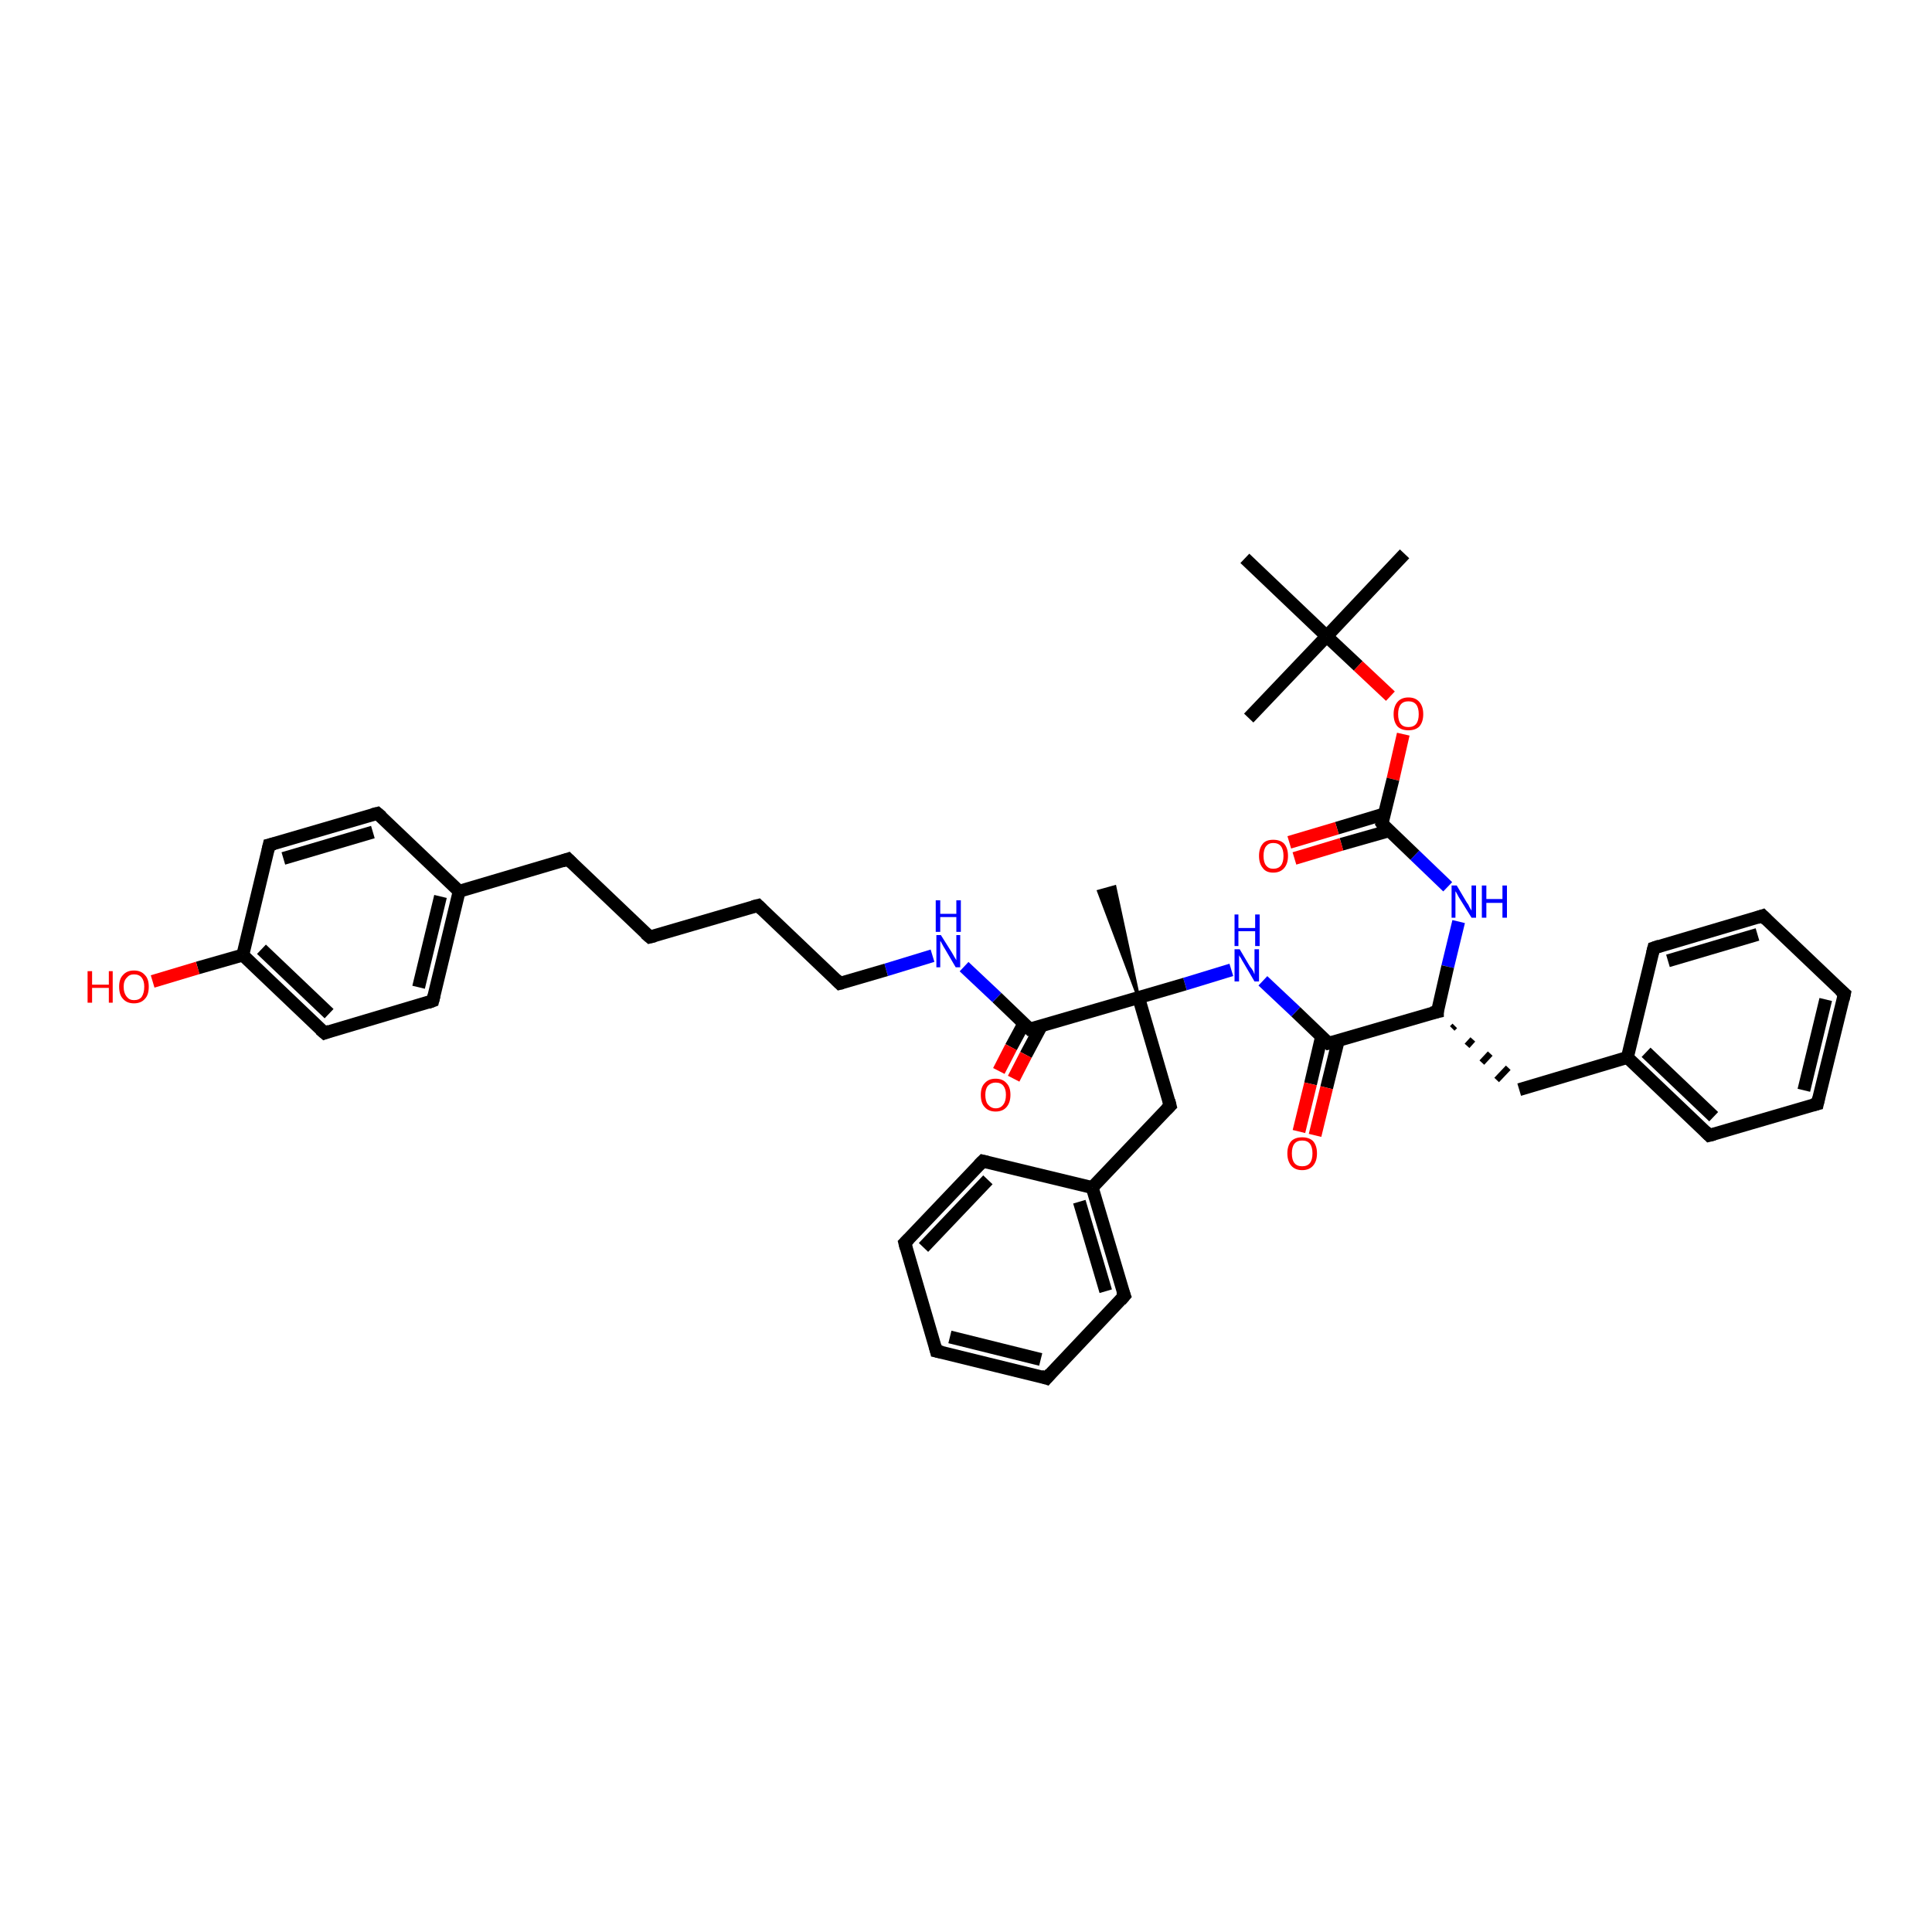 <?xml version='1.0' encoding='iso-8859-1'?>
<svg version='1.1' baseProfile='full'
              xmlns='http://www.w3.org/2000/svg'
                      xmlns:rdkit='http://www.rdkit.org/xml'
                      xmlns:xlink='http://www.w3.org/1999/xlink'
                  xml:space='preserve'
width='300px' height='300px' viewBox='0 0 300 300'>
<!-- END OF HEADER -->
<rect style='opacity:1.0;fill:#FFFFFF;stroke:none' width='300.0' height='300.0' x='0.0' y='0.0'> </rect>
<path class='bond-0 atom-0 atom-1' d='M 218.1,86.0 L 206.0,98.8' style='fill:none;fill-rule:evenodd;stroke:#000000;stroke-width:2.0px;stroke-linecap:butt;stroke-linejoin:miter;stroke-opacity:1' />
<path class='bond-1 atom-1 atom-2' d='M 206.0,98.8 L 193.9,111.5' style='fill:none;fill-rule:evenodd;stroke:#000000;stroke-width:2.0px;stroke-linecap:butt;stroke-linejoin:miter;stroke-opacity:1' />
<path class='bond-2 atom-1 atom-3' d='M 206.0,98.8 L 193.3,86.7' style='fill:none;fill-rule:evenodd;stroke:#000000;stroke-width:2.0px;stroke-linecap:butt;stroke-linejoin:miter;stroke-opacity:1' />
<path class='bond-3 atom-1 atom-4' d='M 206.0,98.8 L 210.9,103.4' style='fill:none;fill-rule:evenodd;stroke:#000000;stroke-width:2.0px;stroke-linecap:butt;stroke-linejoin:miter;stroke-opacity:1' />
<path class='bond-3 atom-1 atom-4' d='M 210.9,103.4 L 215.9,108.1' style='fill:none;fill-rule:evenodd;stroke:#FF0000;stroke-width:2.0px;stroke-linecap:butt;stroke-linejoin:miter;stroke-opacity:1' />
<path class='bond-4 atom-4 atom-5' d='M 217.9,114.0 L 216.3,121.0' style='fill:none;fill-rule:evenodd;stroke:#FF0000;stroke-width:2.0px;stroke-linecap:butt;stroke-linejoin:miter;stroke-opacity:1' />
<path class='bond-4 atom-4 atom-5' d='M 216.3,121.0 L 214.6,127.9' style='fill:none;fill-rule:evenodd;stroke:#000000;stroke-width:2.0px;stroke-linecap:butt;stroke-linejoin:miter;stroke-opacity:1' />
<path class='bond-5 atom-5 atom-6' d='M 214.9,126.4 L 207.6,128.6' style='fill:none;fill-rule:evenodd;stroke:#000000;stroke-width:2.0px;stroke-linecap:butt;stroke-linejoin:miter;stroke-opacity:1' />
<path class='bond-5 atom-5 atom-6' d='M 207.6,128.6 L 200.2,130.8' style='fill:none;fill-rule:evenodd;stroke:#FF0000;stroke-width:2.0px;stroke-linecap:butt;stroke-linejoin:miter;stroke-opacity:1' />
<path class='bond-5 atom-5 atom-6' d='M 215.7,129.0 L 208.3,131.1' style='fill:none;fill-rule:evenodd;stroke:#000000;stroke-width:2.0px;stroke-linecap:butt;stroke-linejoin:miter;stroke-opacity:1' />
<path class='bond-5 atom-5 atom-6' d='M 208.3,131.1 L 201.0,133.3' style='fill:none;fill-rule:evenodd;stroke:#FF0000;stroke-width:2.0px;stroke-linecap:butt;stroke-linejoin:miter;stroke-opacity:1' />
<path class='bond-6 atom-5 atom-7' d='M 214.6,127.9 L 219.7,132.8' style='fill:none;fill-rule:evenodd;stroke:#000000;stroke-width:2.0px;stroke-linecap:butt;stroke-linejoin:miter;stroke-opacity:1' />
<path class='bond-6 atom-5 atom-7' d='M 219.7,132.8 L 224.8,137.7' style='fill:none;fill-rule:evenodd;stroke:#0000FF;stroke-width:2.0px;stroke-linecap:butt;stroke-linejoin:miter;stroke-opacity:1' />
<path class='bond-7 atom-7 atom-8' d='M 226.5,143.1 L 224.8,150.1' style='fill:none;fill-rule:evenodd;stroke:#0000FF;stroke-width:2.0px;stroke-linecap:butt;stroke-linejoin:miter;stroke-opacity:1' />
<path class='bond-7 atom-7 atom-8' d='M 224.8,150.1 L 223.2,157.1' style='fill:none;fill-rule:evenodd;stroke:#000000;stroke-width:2.0px;stroke-linecap:butt;stroke-linejoin:miter;stroke-opacity:1' />
<path class='bond-8 atom-8 atom-9' d='M 225.5,159.7 L 225.9,159.3' style='fill:none;fill-rule:evenodd;stroke:#000000;stroke-width:1.0px;stroke-linecap:butt;stroke-linejoin:miter;stroke-opacity:1' />
<path class='bond-8 atom-8 atom-9' d='M 227.8,162.4 L 228.7,161.4' style='fill:none;fill-rule:evenodd;stroke:#000000;stroke-width:1.0px;stroke-linecap:butt;stroke-linejoin:miter;stroke-opacity:1' />
<path class='bond-8 atom-8 atom-9' d='M 230.1,165.0 L 231.4,163.6' style='fill:none;fill-rule:evenodd;stroke:#000000;stroke-width:1.0px;stroke-linecap:butt;stroke-linejoin:miter;stroke-opacity:1' />
<path class='bond-8 atom-8 atom-9' d='M 232.4,167.7 L 234.2,165.8' style='fill:none;fill-rule:evenodd;stroke:#000000;stroke-width:1.0px;stroke-linecap:butt;stroke-linejoin:miter;stroke-opacity:1' />
<path class='bond-9 atom-9 atom-10' d='M 235.9,169.2 L 252.7,164.2' style='fill:none;fill-rule:evenodd;stroke:#000000;stroke-width:2.0px;stroke-linecap:butt;stroke-linejoin:miter;stroke-opacity:1' />
<path class='bond-10 atom-10 atom-11' d='M 252.7,164.2 L 265.4,176.3' style='fill:none;fill-rule:evenodd;stroke:#000000;stroke-width:2.0px;stroke-linecap:butt;stroke-linejoin:miter;stroke-opacity:1' />
<path class='bond-10 atom-10 atom-11' d='M 255.6,163.4 L 266.1,173.4' style='fill:none;fill-rule:evenodd;stroke:#000000;stroke-width:2.0px;stroke-linecap:butt;stroke-linejoin:miter;stroke-opacity:1' />
<path class='bond-11 atom-11 atom-12' d='M 265.4,176.3 L 282.2,171.4' style='fill:none;fill-rule:evenodd;stroke:#000000;stroke-width:2.0px;stroke-linecap:butt;stroke-linejoin:miter;stroke-opacity:1' />
<path class='bond-12 atom-12 atom-13' d='M 282.2,171.4 L 286.4,154.3' style='fill:none;fill-rule:evenodd;stroke:#000000;stroke-width:2.0px;stroke-linecap:butt;stroke-linejoin:miter;stroke-opacity:1' />
<path class='bond-12 atom-12 atom-13' d='M 280.1,169.3 L 283.5,155.2' style='fill:none;fill-rule:evenodd;stroke:#000000;stroke-width:2.0px;stroke-linecap:butt;stroke-linejoin:miter;stroke-opacity:1' />
<path class='bond-13 atom-13 atom-14' d='M 286.4,154.3 L 273.7,142.2' style='fill:none;fill-rule:evenodd;stroke:#000000;stroke-width:2.0px;stroke-linecap:butt;stroke-linejoin:miter;stroke-opacity:1' />
<path class='bond-14 atom-14 atom-15' d='M 273.7,142.2 L 256.8,147.2' style='fill:none;fill-rule:evenodd;stroke:#000000;stroke-width:2.0px;stroke-linecap:butt;stroke-linejoin:miter;stroke-opacity:1' />
<path class='bond-14 atom-14 atom-15' d='M 272.9,145.1 L 259.0,149.2' style='fill:none;fill-rule:evenodd;stroke:#000000;stroke-width:2.0px;stroke-linecap:butt;stroke-linejoin:miter;stroke-opacity:1' />
<path class='bond-15 atom-8 atom-16' d='M 223.2,157.1 L 206.3,162.0' style='fill:none;fill-rule:evenodd;stroke:#000000;stroke-width:2.0px;stroke-linecap:butt;stroke-linejoin:miter;stroke-opacity:1' />
<path class='bond-16 atom-16 atom-17' d='M 205.2,161.0 L 203.5,168.3' style='fill:none;fill-rule:evenodd;stroke:#000000;stroke-width:2.0px;stroke-linecap:butt;stroke-linejoin:miter;stroke-opacity:1' />
<path class='bond-16 atom-16 atom-17' d='M 203.5,168.3 L 201.7,175.7' style='fill:none;fill-rule:evenodd;stroke:#FF0000;stroke-width:2.0px;stroke-linecap:butt;stroke-linejoin:miter;stroke-opacity:1' />
<path class='bond-16 atom-16 atom-17' d='M 207.8,161.6 L 206.0,168.9' style='fill:none;fill-rule:evenodd;stroke:#000000;stroke-width:2.0px;stroke-linecap:butt;stroke-linejoin:miter;stroke-opacity:1' />
<path class='bond-16 atom-16 atom-17' d='M 206.0,168.9 L 204.2,176.3' style='fill:none;fill-rule:evenodd;stroke:#FF0000;stroke-width:2.0px;stroke-linecap:butt;stroke-linejoin:miter;stroke-opacity:1' />
<path class='bond-17 atom-16 atom-18' d='M 206.3,162.0 L 201.2,157.1' style='fill:none;fill-rule:evenodd;stroke:#000000;stroke-width:2.0px;stroke-linecap:butt;stroke-linejoin:miter;stroke-opacity:1' />
<path class='bond-17 atom-16 atom-18' d='M 201.2,157.1 L 196.1,152.3' style='fill:none;fill-rule:evenodd;stroke:#0000FF;stroke-width:2.0px;stroke-linecap:butt;stroke-linejoin:miter;stroke-opacity:1' />
<path class='bond-18 atom-18 atom-19' d='M 191.2,150.6 L 184.0,152.8' style='fill:none;fill-rule:evenodd;stroke:#0000FF;stroke-width:2.0px;stroke-linecap:butt;stroke-linejoin:miter;stroke-opacity:1' />
<path class='bond-18 atom-18 atom-19' d='M 184.0,152.8 L 176.8,154.9' style='fill:none;fill-rule:evenodd;stroke:#000000;stroke-width:2.0px;stroke-linecap:butt;stroke-linejoin:miter;stroke-opacity:1' />
<path class='bond-19 atom-19 atom-20' d='M 176.8,154.9 L 170.6,138.4 L 173.1,137.7 Z' style='fill:#000000;fill-rule:evenodd;fill-opacity:1;stroke:#000000;stroke-width:0.5px;stroke-linecap:butt;stroke-linejoin:miter;stroke-opacity:1;' />
<path class='bond-20 atom-19 atom-21' d='M 176.8,154.9 L 181.7,171.7' style='fill:none;fill-rule:evenodd;stroke:#000000;stroke-width:2.0px;stroke-linecap:butt;stroke-linejoin:miter;stroke-opacity:1' />
<path class='bond-21 atom-21 atom-22' d='M 181.7,171.7 L 169.6,184.4' style='fill:none;fill-rule:evenodd;stroke:#000000;stroke-width:2.0px;stroke-linecap:butt;stroke-linejoin:miter;stroke-opacity:1' />
<path class='bond-22 atom-22 atom-23' d='M 169.6,184.4 L 174.6,201.2' style='fill:none;fill-rule:evenodd;stroke:#000000;stroke-width:2.0px;stroke-linecap:butt;stroke-linejoin:miter;stroke-opacity:1' />
<path class='bond-22 atom-22 atom-23' d='M 167.6,186.6 L 171.7,200.5' style='fill:none;fill-rule:evenodd;stroke:#000000;stroke-width:2.0px;stroke-linecap:butt;stroke-linejoin:miter;stroke-opacity:1' />
<path class='bond-23 atom-23 atom-24' d='M 174.6,201.2 L 162.5,214.0' style='fill:none;fill-rule:evenodd;stroke:#000000;stroke-width:2.0px;stroke-linecap:butt;stroke-linejoin:miter;stroke-opacity:1' />
<path class='bond-24 atom-24 atom-25' d='M 162.5,214.0 L 145.4,209.8' style='fill:none;fill-rule:evenodd;stroke:#000000;stroke-width:2.0px;stroke-linecap:butt;stroke-linejoin:miter;stroke-opacity:1' />
<path class='bond-24 atom-24 atom-25' d='M 161.6,211.1 L 147.5,207.6' style='fill:none;fill-rule:evenodd;stroke:#000000;stroke-width:2.0px;stroke-linecap:butt;stroke-linejoin:miter;stroke-opacity:1' />
<path class='bond-25 atom-25 atom-26' d='M 145.4,209.8 L 140.5,193.0' style='fill:none;fill-rule:evenodd;stroke:#000000;stroke-width:2.0px;stroke-linecap:butt;stroke-linejoin:miter;stroke-opacity:1' />
<path class='bond-26 atom-26 atom-27' d='M 140.5,193.0 L 152.6,180.3' style='fill:none;fill-rule:evenodd;stroke:#000000;stroke-width:2.0px;stroke-linecap:butt;stroke-linejoin:miter;stroke-opacity:1' />
<path class='bond-26 atom-26 atom-27' d='M 143.4,193.7 L 153.4,183.2' style='fill:none;fill-rule:evenodd;stroke:#000000;stroke-width:2.0px;stroke-linecap:butt;stroke-linejoin:miter;stroke-opacity:1' />
<path class='bond-27 atom-19 atom-28' d='M 176.8,154.9 L 159.9,159.8' style='fill:none;fill-rule:evenodd;stroke:#000000;stroke-width:2.0px;stroke-linecap:butt;stroke-linejoin:miter;stroke-opacity:1' />
<path class='bond-28 atom-28 atom-29' d='M 159.0,158.9 L 157.0,162.6' style='fill:none;fill-rule:evenodd;stroke:#000000;stroke-width:2.0px;stroke-linecap:butt;stroke-linejoin:miter;stroke-opacity:1' />
<path class='bond-28 atom-28 atom-29' d='M 157.0,162.6 L 155.1,166.3' style='fill:none;fill-rule:evenodd;stroke:#FF0000;stroke-width:2.0px;stroke-linecap:butt;stroke-linejoin:miter;stroke-opacity:1' />
<path class='bond-28 atom-28 atom-29' d='M 161.7,159.3 L 159.3,163.8' style='fill:none;fill-rule:evenodd;stroke:#000000;stroke-width:2.0px;stroke-linecap:butt;stroke-linejoin:miter;stroke-opacity:1' />
<path class='bond-28 atom-28 atom-29' d='M 159.3,163.8 L 157.4,167.5' style='fill:none;fill-rule:evenodd;stroke:#FF0000;stroke-width:2.0px;stroke-linecap:butt;stroke-linejoin:miter;stroke-opacity:1' />
<path class='bond-29 atom-28 atom-30' d='M 159.9,159.8 L 154.8,154.9' style='fill:none;fill-rule:evenodd;stroke:#000000;stroke-width:2.0px;stroke-linecap:butt;stroke-linejoin:miter;stroke-opacity:1' />
<path class='bond-29 atom-28 atom-30' d='M 154.8,154.9 L 149.7,150.1' style='fill:none;fill-rule:evenodd;stroke:#0000FF;stroke-width:2.0px;stroke-linecap:butt;stroke-linejoin:miter;stroke-opacity:1' />
<path class='bond-30 atom-30 atom-31' d='M 144.8,148.4 L 137.6,150.6' style='fill:none;fill-rule:evenodd;stroke:#0000FF;stroke-width:2.0px;stroke-linecap:butt;stroke-linejoin:miter;stroke-opacity:1' />
<path class='bond-30 atom-30 atom-31' d='M 137.6,150.6 L 130.4,152.7' style='fill:none;fill-rule:evenodd;stroke:#000000;stroke-width:2.0px;stroke-linecap:butt;stroke-linejoin:miter;stroke-opacity:1' />
<path class='bond-31 atom-31 atom-32' d='M 130.4,152.7 L 117.7,140.6' style='fill:none;fill-rule:evenodd;stroke:#000000;stroke-width:2.0px;stroke-linecap:butt;stroke-linejoin:miter;stroke-opacity:1' />
<path class='bond-32 atom-32 atom-33' d='M 117.7,140.6 L 100.9,145.5' style='fill:none;fill-rule:evenodd;stroke:#000000;stroke-width:2.0px;stroke-linecap:butt;stroke-linejoin:miter;stroke-opacity:1' />
<path class='bond-33 atom-33 atom-34' d='M 100.9,145.5 L 88.2,133.4' style='fill:none;fill-rule:evenodd;stroke:#000000;stroke-width:2.0px;stroke-linecap:butt;stroke-linejoin:miter;stroke-opacity:1' />
<path class='bond-34 atom-34 atom-35' d='M 88.2,133.4 L 71.3,138.4' style='fill:none;fill-rule:evenodd;stroke:#000000;stroke-width:2.0px;stroke-linecap:butt;stroke-linejoin:miter;stroke-opacity:1' />
<path class='bond-35 atom-35 atom-36' d='M 71.3,138.4 L 67.2,155.4' style='fill:none;fill-rule:evenodd;stroke:#000000;stroke-width:2.0px;stroke-linecap:butt;stroke-linejoin:miter;stroke-opacity:1' />
<path class='bond-35 atom-35 atom-36' d='M 68.4,139.2 L 65.0,153.3' style='fill:none;fill-rule:evenodd;stroke:#000000;stroke-width:2.0px;stroke-linecap:butt;stroke-linejoin:miter;stroke-opacity:1' />
<path class='bond-36 atom-36 atom-37' d='M 67.2,155.4 L 50.4,160.4' style='fill:none;fill-rule:evenodd;stroke:#000000;stroke-width:2.0px;stroke-linecap:butt;stroke-linejoin:miter;stroke-opacity:1' />
<path class='bond-37 atom-37 atom-38' d='M 50.4,160.4 L 37.7,148.3' style='fill:none;fill-rule:evenodd;stroke:#000000;stroke-width:2.0px;stroke-linecap:butt;stroke-linejoin:miter;stroke-opacity:1' />
<path class='bond-37 atom-37 atom-38' d='M 51.1,157.4 L 40.6,147.4' style='fill:none;fill-rule:evenodd;stroke:#000000;stroke-width:2.0px;stroke-linecap:butt;stroke-linejoin:miter;stroke-opacity:1' />
<path class='bond-38 atom-38 atom-39' d='M 37.7,148.3 L 30.7,150.3' style='fill:none;fill-rule:evenodd;stroke:#000000;stroke-width:2.0px;stroke-linecap:butt;stroke-linejoin:miter;stroke-opacity:1' />
<path class='bond-38 atom-38 atom-39' d='M 30.7,150.3 L 23.7,152.4' style='fill:none;fill-rule:evenodd;stroke:#FF0000;stroke-width:2.0px;stroke-linecap:butt;stroke-linejoin:miter;stroke-opacity:1' />
<path class='bond-39 atom-38 atom-40' d='M 37.7,148.3 L 41.8,131.2' style='fill:none;fill-rule:evenodd;stroke:#000000;stroke-width:2.0px;stroke-linecap:butt;stroke-linejoin:miter;stroke-opacity:1' />
<path class='bond-40 atom-40 atom-41' d='M 41.8,131.2 L 58.6,126.3' style='fill:none;fill-rule:evenodd;stroke:#000000;stroke-width:2.0px;stroke-linecap:butt;stroke-linejoin:miter;stroke-opacity:1' />
<path class='bond-40 atom-40 atom-41' d='M 44.0,133.3 L 57.9,129.2' style='fill:none;fill-rule:evenodd;stroke:#000000;stroke-width:2.0px;stroke-linecap:butt;stroke-linejoin:miter;stroke-opacity:1' />
<path class='bond-41 atom-15 atom-10' d='M 256.8,147.2 L 252.7,164.2' style='fill:none;fill-rule:evenodd;stroke:#000000;stroke-width:2.0px;stroke-linecap:butt;stroke-linejoin:miter;stroke-opacity:1' />
<path class='bond-42 atom-27 atom-22' d='M 152.6,180.3 L 169.6,184.4' style='fill:none;fill-rule:evenodd;stroke:#000000;stroke-width:2.0px;stroke-linecap:butt;stroke-linejoin:miter;stroke-opacity:1' />
<path class='bond-43 atom-41 atom-35' d='M 58.6,126.3 L 71.3,138.4' style='fill:none;fill-rule:evenodd;stroke:#000000;stroke-width:2.0px;stroke-linecap:butt;stroke-linejoin:miter;stroke-opacity:1' />
<path d='M 214.7,127.6 L 214.6,127.9 L 214.8,128.2' style='fill:none;stroke:#000000;stroke-width:2.0px;stroke-linecap:butt;stroke-linejoin:miter;stroke-opacity:1;' />
<path d='M 223.2,156.7 L 223.2,157.1 L 222.3,157.3' style='fill:none;stroke:#000000;stroke-width:2.0px;stroke-linecap:butt;stroke-linejoin:miter;stroke-opacity:1;' />
<path d='M 264.8,175.7 L 265.4,176.3 L 266.2,176.1' style='fill:none;stroke:#000000;stroke-width:2.0px;stroke-linecap:butt;stroke-linejoin:miter;stroke-opacity:1;' />
<path d='M 281.4,171.6 L 282.2,171.4 L 282.4,170.5' style='fill:none;stroke:#000000;stroke-width:2.0px;stroke-linecap:butt;stroke-linejoin:miter;stroke-opacity:1;' />
<path d='M 286.2,155.2 L 286.4,154.3 L 285.7,153.7' style='fill:none;stroke:#000000;stroke-width:2.0px;stroke-linecap:butt;stroke-linejoin:miter;stroke-opacity:1;' />
<path d='M 274.3,142.8 L 273.7,142.2 L 272.8,142.5' style='fill:none;stroke:#000000;stroke-width:2.0px;stroke-linecap:butt;stroke-linejoin:miter;stroke-opacity:1;' />
<path d='M 257.7,146.9 L 256.8,147.2 L 256.6,148.0' style='fill:none;stroke:#000000;stroke-width:2.0px;stroke-linecap:butt;stroke-linejoin:miter;stroke-opacity:1;' />
<path d='M 207.2,161.8 L 206.3,162.0 L 206.1,161.8' style='fill:none;stroke:#000000;stroke-width:2.0px;stroke-linecap:butt;stroke-linejoin:miter;stroke-opacity:1;' />
<path d='M 181.5,170.9 L 181.7,171.7 L 181.1,172.3' style='fill:none;stroke:#000000;stroke-width:2.0px;stroke-linecap:butt;stroke-linejoin:miter;stroke-opacity:1;' />
<path d='M 174.3,200.4 L 174.6,201.2 L 174.0,201.9' style='fill:none;stroke:#000000;stroke-width:2.0px;stroke-linecap:butt;stroke-linejoin:miter;stroke-opacity:1;' />
<path d='M 163.1,213.3 L 162.5,214.0 L 161.6,213.7' style='fill:none;stroke:#000000;stroke-width:2.0px;stroke-linecap:butt;stroke-linejoin:miter;stroke-opacity:1;' />
<path d='M 146.3,210.0 L 145.4,209.8 L 145.2,209.0' style='fill:none;stroke:#000000;stroke-width:2.0px;stroke-linecap:butt;stroke-linejoin:miter;stroke-opacity:1;' />
<path d='M 140.7,193.8 L 140.5,193.0 L 141.1,192.4' style='fill:none;stroke:#000000;stroke-width:2.0px;stroke-linecap:butt;stroke-linejoin:miter;stroke-opacity:1;' />
<path d='M 152.0,180.9 L 152.6,180.3 L 153.4,180.5' style='fill:none;stroke:#000000;stroke-width:2.0px;stroke-linecap:butt;stroke-linejoin:miter;stroke-opacity:1;' />
<path d='M 160.8,159.6 L 159.9,159.8 L 159.7,159.6' style='fill:none;stroke:#000000;stroke-width:2.0px;stroke-linecap:butt;stroke-linejoin:miter;stroke-opacity:1;' />
<path d='M 130.8,152.6 L 130.4,152.7 L 129.8,152.1' style='fill:none;stroke:#000000;stroke-width:2.0px;stroke-linecap:butt;stroke-linejoin:miter;stroke-opacity:1;' />
<path d='M 118.3,141.2 L 117.7,140.6 L 116.9,140.8' style='fill:none;stroke:#000000;stroke-width:2.0px;stroke-linecap:butt;stroke-linejoin:miter;stroke-opacity:1;' />
<path d='M 101.7,145.3 L 100.9,145.5 L 100.2,144.9' style='fill:none;stroke:#000000;stroke-width:2.0px;stroke-linecap:butt;stroke-linejoin:miter;stroke-opacity:1;' />
<path d='M 88.8,134.0 L 88.2,133.4 L 87.3,133.7' style='fill:none;stroke:#000000;stroke-width:2.0px;stroke-linecap:butt;stroke-linejoin:miter;stroke-opacity:1;' />
<path d='M 67.4,154.6 L 67.2,155.4 L 66.4,155.7' style='fill:none;stroke:#000000;stroke-width:2.0px;stroke-linecap:butt;stroke-linejoin:miter;stroke-opacity:1;' />
<path d='M 51.2,160.1 L 50.4,160.4 L 49.7,159.8' style='fill:none;stroke:#000000;stroke-width:2.0px;stroke-linecap:butt;stroke-linejoin:miter;stroke-opacity:1;' />
<path d='M 41.6,132.1 L 41.8,131.2 L 42.6,131.0' style='fill:none;stroke:#000000;stroke-width:2.0px;stroke-linecap:butt;stroke-linejoin:miter;stroke-opacity:1;' />
<path d='M 57.8,126.5 L 58.6,126.3 L 59.3,126.9' style='fill:none;stroke:#000000;stroke-width:2.0px;stroke-linecap:butt;stroke-linejoin:miter;stroke-opacity:1;' />
<path class='atom-4' d='M 216.4 110.9
Q 216.4 109.7, 217.0 109.0
Q 217.6 108.3, 218.7 108.3
Q 219.8 108.3, 220.4 109.0
Q 221.0 109.7, 221.0 110.9
Q 221.0 112.1, 220.4 112.8
Q 219.8 113.4, 218.7 113.4
Q 217.6 113.4, 217.0 112.8
Q 216.4 112.1, 216.4 110.9
M 218.7 112.9
Q 219.5 112.9, 219.9 112.4
Q 220.3 111.9, 220.3 110.9
Q 220.3 109.9, 219.9 109.4
Q 219.5 108.9, 218.7 108.9
Q 217.9 108.9, 217.5 109.4
Q 217.1 109.9, 217.1 110.9
Q 217.1 111.9, 217.5 112.4
Q 217.9 112.9, 218.7 112.9
' fill='#FF0000'/>
<path class='atom-6' d='M 195.5 132.9
Q 195.5 131.7, 196.1 131.0
Q 196.6 130.4, 197.7 130.4
Q 198.8 130.4, 199.4 131.0
Q 200.0 131.7, 200.0 132.9
Q 200.0 134.1, 199.4 134.8
Q 198.8 135.5, 197.7 135.5
Q 196.6 135.5, 196.1 134.8
Q 195.5 134.1, 195.5 132.9
M 197.7 134.9
Q 198.5 134.9, 198.9 134.4
Q 199.3 133.9, 199.3 132.9
Q 199.3 131.9, 198.9 131.4
Q 198.5 130.9, 197.7 130.9
Q 197.0 130.9, 196.6 131.4
Q 196.2 131.9, 196.2 132.9
Q 196.2 133.9, 196.6 134.4
Q 197.0 134.9, 197.7 134.9
' fill='#FF0000'/>
<path class='atom-7' d='M 226.2 137.5
L 227.8 140.2
Q 228.0 140.4, 228.2 140.9
Q 228.5 141.4, 228.5 141.4
L 228.5 137.5
L 229.2 137.5
L 229.2 142.5
L 228.5 142.5
L 226.7 139.6
Q 226.5 139.3, 226.3 138.9
Q 226.1 138.5, 226.0 138.4
L 226.0 142.5
L 225.4 142.5
L 225.4 137.5
L 226.2 137.5
' fill='#0000FF'/>
<path class='atom-7' d='M 230.1 137.5
L 230.8 137.5
L 230.8 139.6
L 233.3 139.6
L 233.3 137.5
L 234.0 137.5
L 234.0 142.5
L 233.3 142.5
L 233.3 140.2
L 230.8 140.2
L 230.8 142.5
L 230.1 142.5
L 230.1 137.5
' fill='#0000FF'/>
<path class='atom-17' d='M 199.9 179.1
Q 199.9 177.9, 200.5 177.2
Q 201.1 176.6, 202.2 176.6
Q 203.3 176.6, 203.9 177.2
Q 204.5 177.9, 204.5 179.1
Q 204.5 180.3, 203.9 181.0
Q 203.3 181.7, 202.2 181.7
Q 201.1 181.7, 200.5 181.0
Q 199.9 180.3, 199.9 179.1
M 202.2 181.1
Q 203.0 181.1, 203.4 180.6
Q 203.8 180.1, 203.8 179.1
Q 203.8 178.1, 203.4 177.6
Q 203.0 177.1, 202.2 177.1
Q 201.4 177.1, 201.0 177.6
Q 200.6 178.1, 200.6 179.1
Q 200.6 180.1, 201.0 180.6
Q 201.4 181.1, 202.2 181.1
' fill='#FF0000'/>
<path class='atom-18' d='M 192.5 147.4
L 194.1 150.1
Q 194.3 150.3, 194.6 150.8
Q 194.8 151.3, 194.8 151.3
L 194.8 147.4
L 195.5 147.4
L 195.5 152.4
L 194.8 152.4
L 193.1 149.5
Q 192.9 149.2, 192.7 148.8
Q 192.4 148.4, 192.4 148.3
L 192.4 152.4
L 191.7 152.4
L 191.7 147.4
L 192.5 147.4
' fill='#0000FF'/>
<path class='atom-18' d='M 191.7 142.0
L 192.3 142.0
L 192.3 144.1
L 194.9 144.1
L 194.9 142.0
L 195.6 142.0
L 195.6 146.9
L 194.9 146.9
L 194.9 144.6
L 192.3 144.6
L 192.3 146.9
L 191.7 146.9
L 191.7 142.0
' fill='#0000FF'/>
<path class='atom-29' d='M 152.3 170.0
Q 152.3 168.8, 152.9 168.2
Q 153.5 167.5, 154.6 167.5
Q 155.7 167.5, 156.3 168.2
Q 156.9 168.8, 156.9 170.0
Q 156.9 171.2, 156.3 171.9
Q 155.7 172.6, 154.6 172.6
Q 153.5 172.6, 152.9 171.9
Q 152.3 171.3, 152.3 170.0
M 154.6 172.1
Q 155.4 172.1, 155.8 171.5
Q 156.2 171.0, 156.2 170.0
Q 156.2 169.1, 155.8 168.6
Q 155.4 168.1, 154.6 168.1
Q 153.9 168.1, 153.4 168.6
Q 153.0 169.1, 153.0 170.0
Q 153.0 171.0, 153.4 171.5
Q 153.9 172.1, 154.6 172.1
' fill='#FF0000'/>
<path class='atom-30' d='M 146.1 145.2
L 147.8 147.9
Q 147.9 148.1, 148.2 148.6
Q 148.5 149.1, 148.5 149.1
L 148.5 145.2
L 149.1 145.2
L 149.1 150.2
L 148.4 150.2
L 146.7 147.3
Q 146.5 147.0, 146.3 146.6
Q 146.1 146.2, 146.0 146.1
L 146.0 150.2
L 145.4 150.2
L 145.4 145.2
L 146.1 145.2
' fill='#0000FF'/>
<path class='atom-30' d='M 145.3 139.8
L 146.0 139.8
L 146.0 141.9
L 148.5 141.9
L 148.5 139.8
L 149.2 139.8
L 149.2 144.7
L 148.5 144.7
L 148.5 142.4
L 146.0 142.4
L 146.0 144.7
L 145.3 144.7
L 145.3 139.8
' fill='#0000FF'/>
<path class='atom-39' d='M 13.6 150.8
L 14.3 150.8
L 14.3 152.9
L 16.9 152.9
L 16.9 150.8
L 17.5 150.8
L 17.5 155.7
L 16.9 155.7
L 16.9 153.4
L 14.3 153.4
L 14.3 155.7
L 13.6 155.7
L 13.6 150.8
' fill='#FF0000'/>
<path class='atom-39' d='M 18.5 153.2
Q 18.5 152.0, 19.1 151.4
Q 19.7 150.7, 20.8 150.7
Q 21.9 150.7, 22.5 151.4
Q 23.1 152.0, 23.1 153.2
Q 23.1 154.5, 22.5 155.1
Q 21.9 155.8, 20.8 155.8
Q 19.7 155.8, 19.1 155.1
Q 18.5 154.5, 18.5 153.2
M 20.8 155.3
Q 21.6 155.3, 22.0 154.8
Q 22.4 154.2, 22.4 153.2
Q 22.4 152.3, 22.0 151.8
Q 21.6 151.3, 20.8 151.3
Q 20.1 151.3, 19.7 151.8
Q 19.2 152.3, 19.2 153.2
Q 19.2 154.2, 19.7 154.8
Q 20.1 155.3, 20.8 155.3
' fill='#FF0000'/>
</svg>
